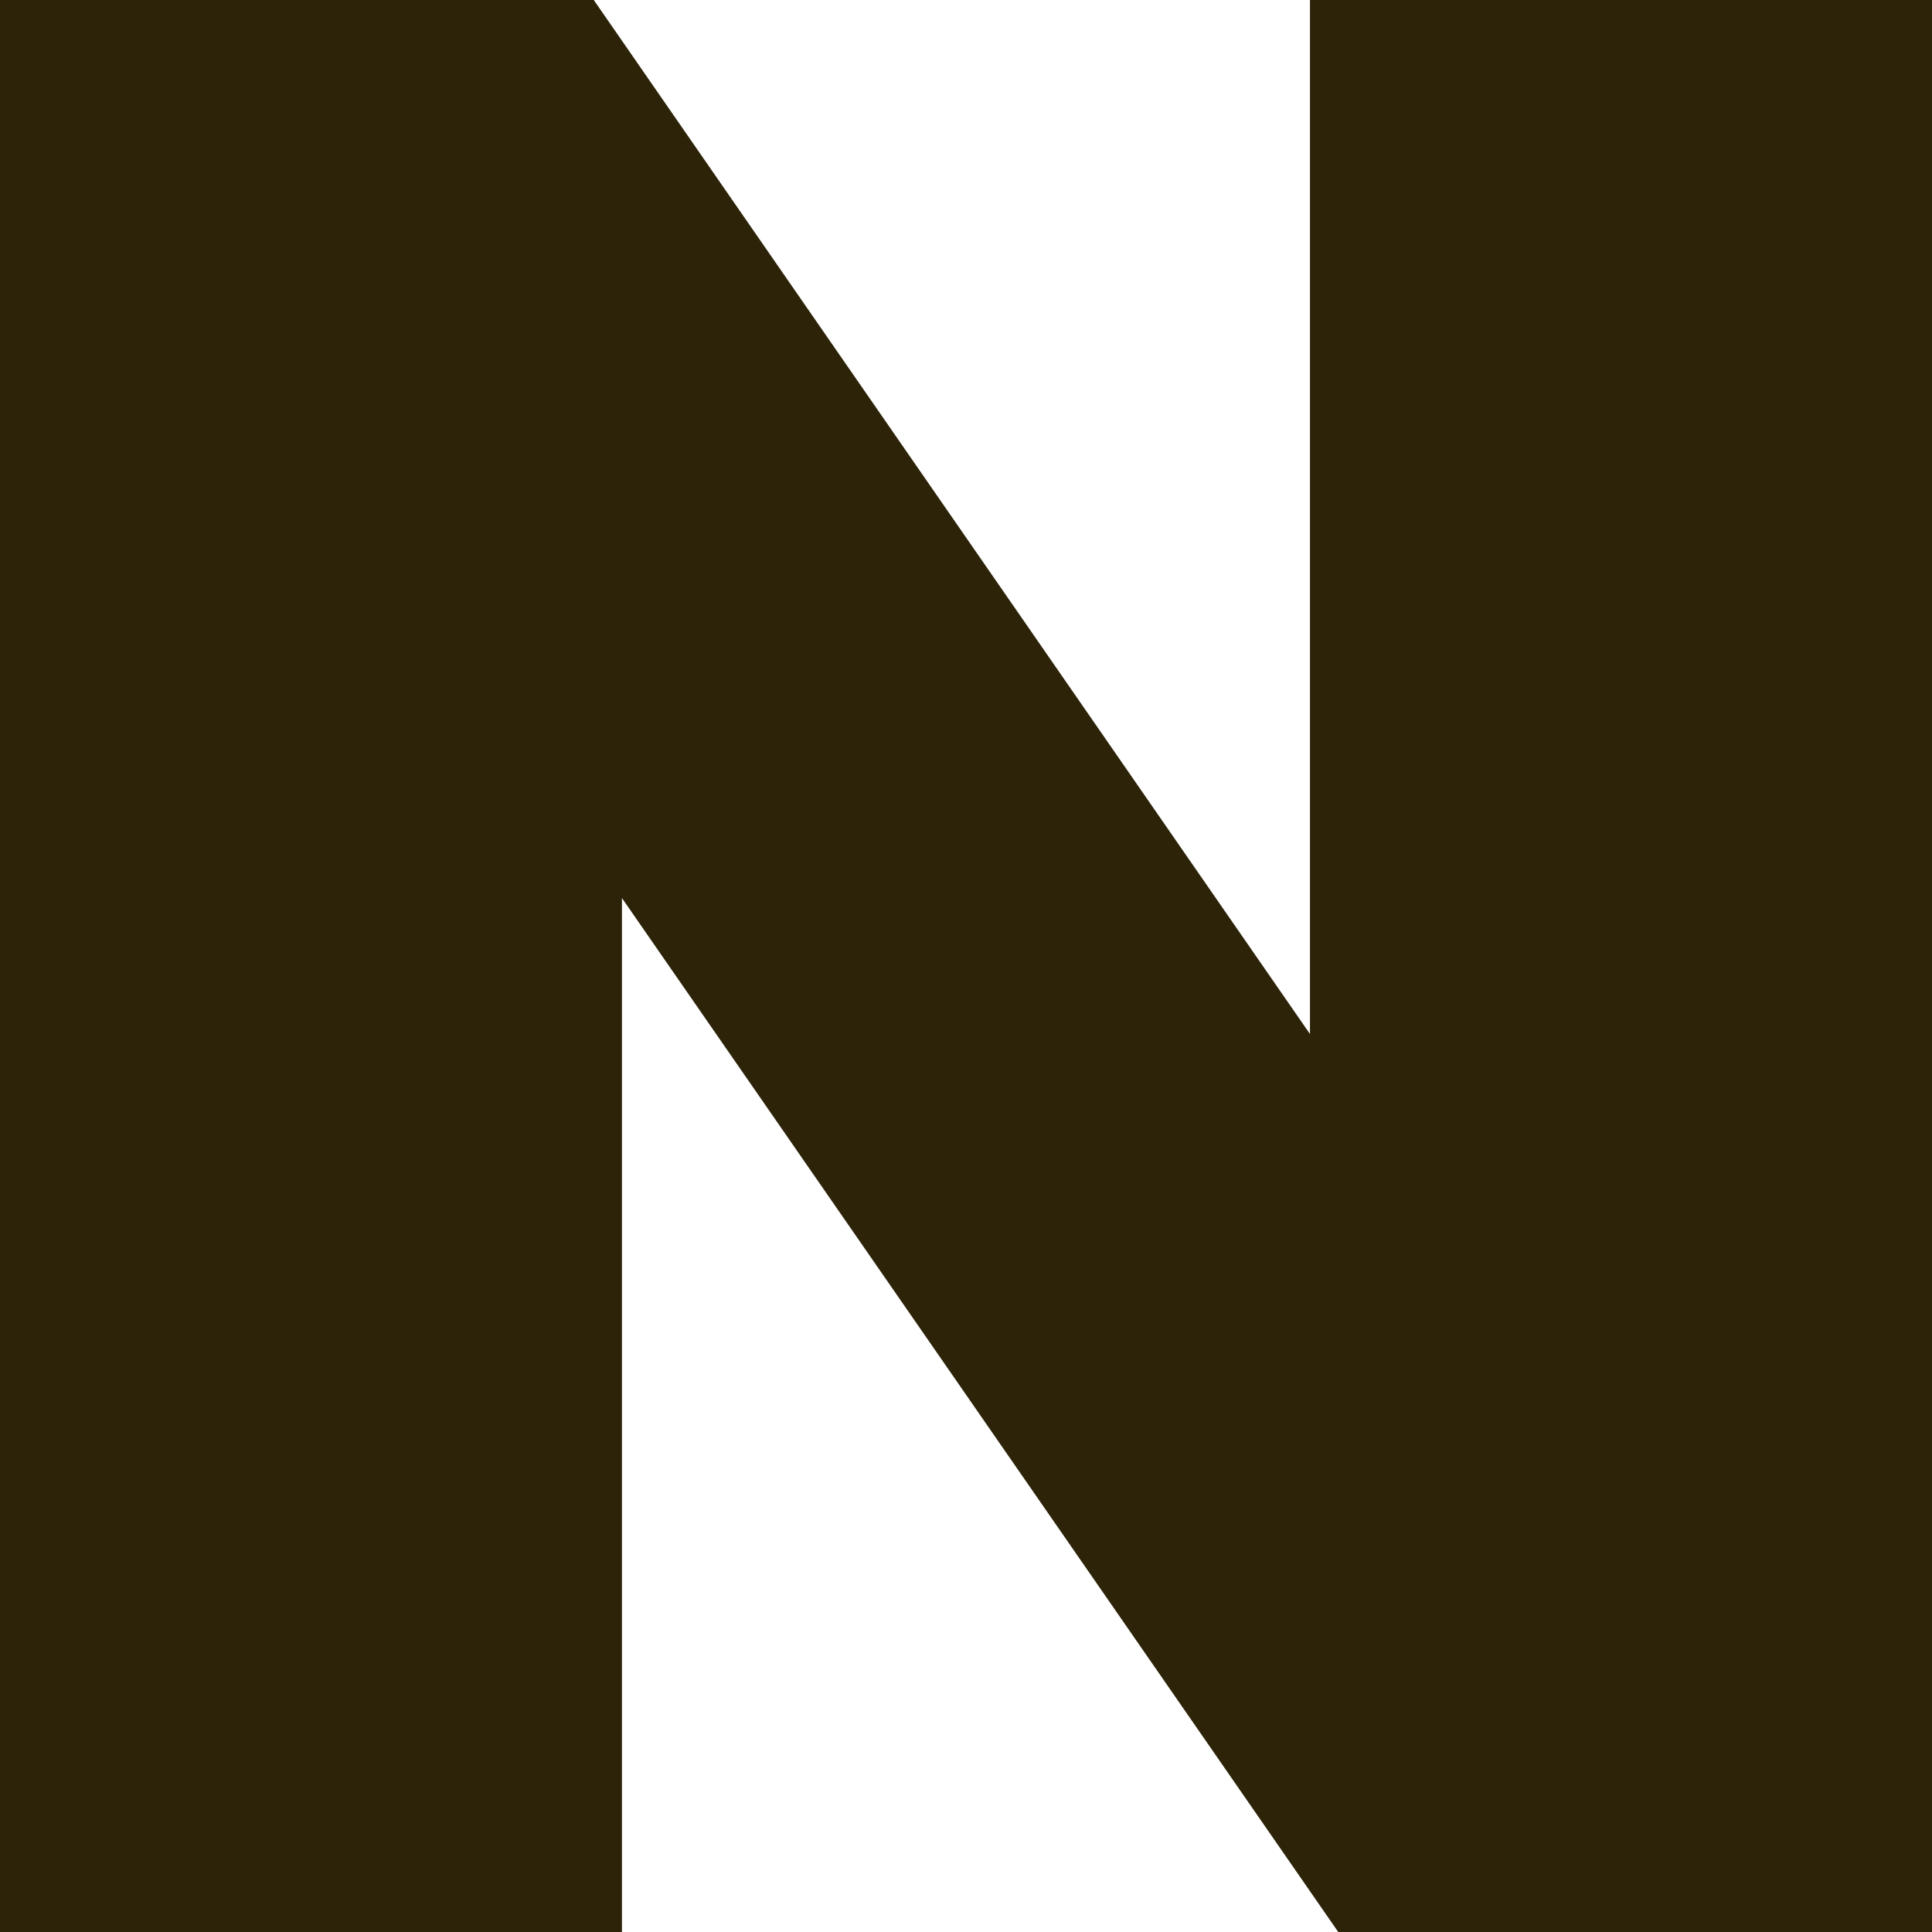 <svg width="512" height="512" viewBox="0 0 24 24" xmlns="http://www.w3.org/2000/svg">
                    <path fill="#2c2309" d="M16.273 12.845L7.376 0H0v24h7.726V11.156L16.624 24H24V0h-7.727v12.845Z"></path>
                </svg>